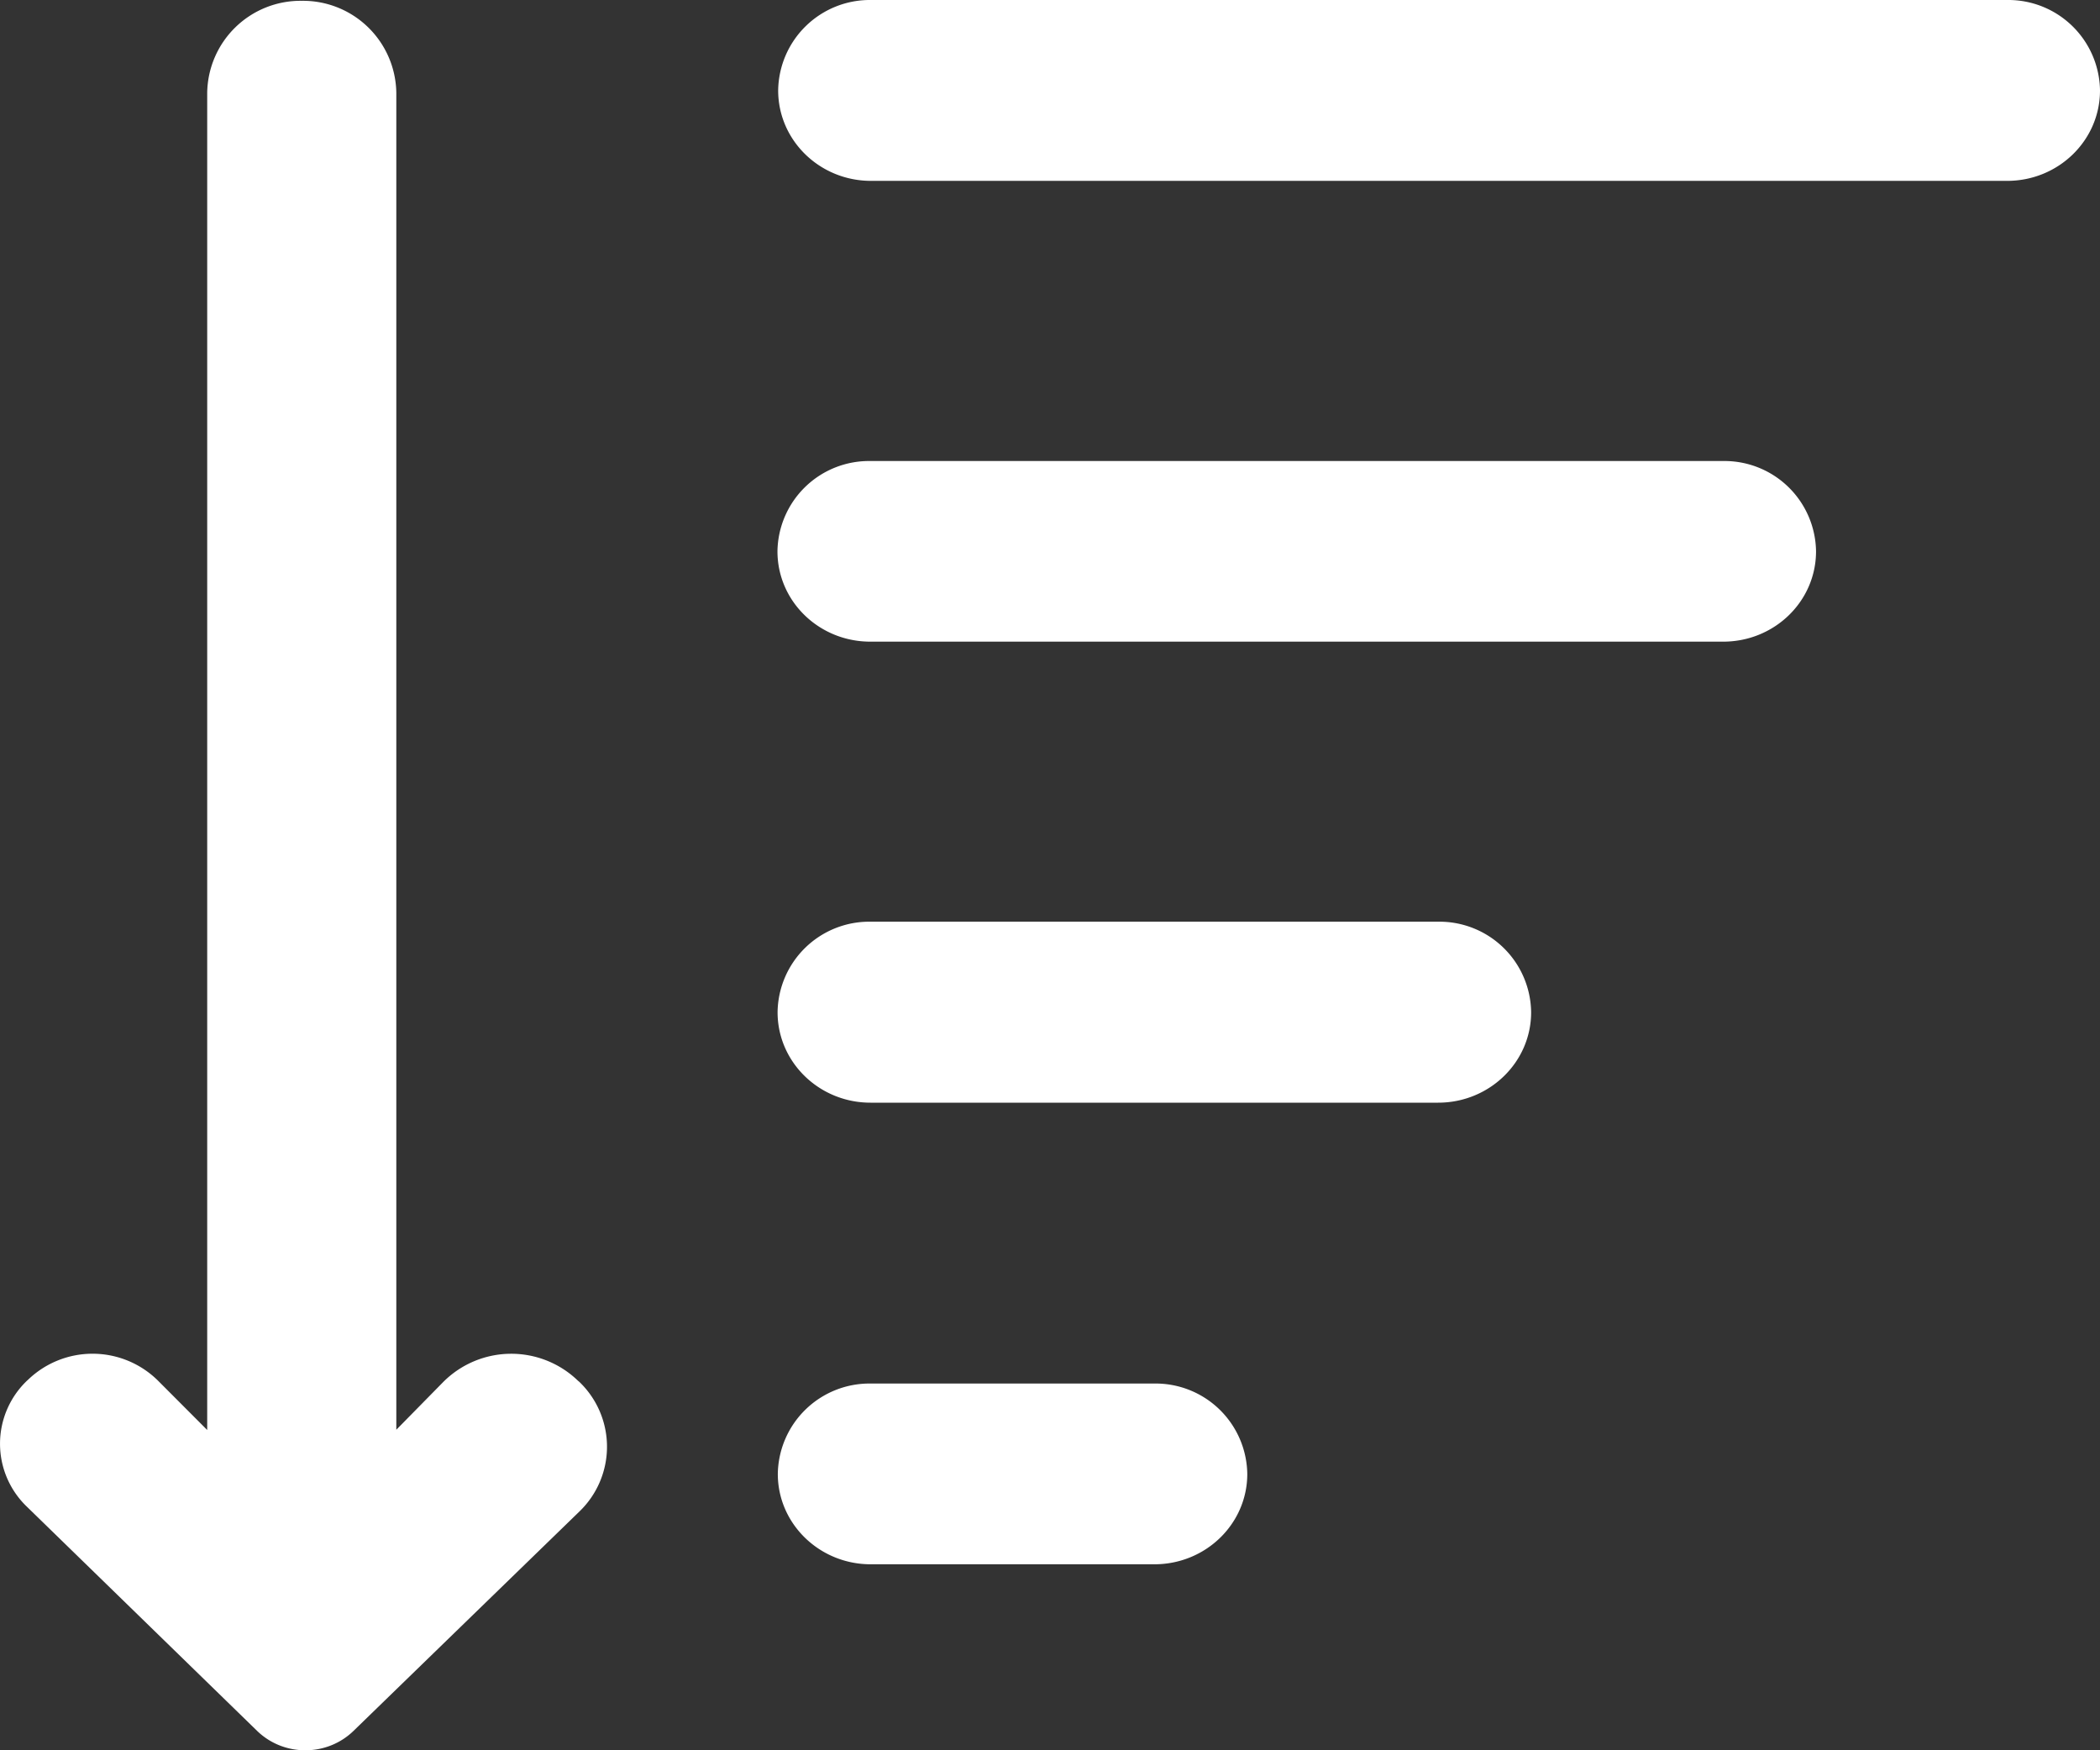 <svg width="18" height="15" viewBox="0 0 18 15" xmlns="http://www.w3.org/2000/svg">
    <rect x="0" y="0" width="18" height="15" fill="#333333" stroke="none"/>
    <path d="M7.463 11.857a.786.786 0 0 0-.796.775c0 .427.357.774.796.774h2.432c.44 0 .796-.347.796-.774a.786.786 0 0 0-.796-.775H7.463zm-.002-3.958a.786.786 0 0 0-.796.776c0 .428.357.775.796.775h4.866c.44 0 .797-.347.797-.775a.786.786 0 0 0-.797-.776H7.461zM7.46 3.951a.785.785 0 0 0-.796.774c0 .428.356.774.796.774h7.31c.44 0 .796-.346.796-.774a.785.785 0 0 0-.796-.774H7.46zM7.466 0a.786.786 0 0 0-.796.775c0 .428.356.775.796.775h9.738c.44 0 .796-.347.796-.775A.786.786 0 0 0 17.204 0H7.466zM3.8 11.843l-.403.41V.797a.8.8 0 0 0-.811-.79.8.8 0 0 0-.81.79v11.458l-.421-.422a.797.797 0 0 0-1.113-.01l-.012.011a.747.747 0 0 0 0 1.078l1.972 1.92c.229.224.6.224.829.001l1.934-1.878a.77.77 0 0 0 0-1.113l-.012-.01a.823.823 0 0 0-1.153.011z" fill="#FFF" fill-rule="evenodd"/>
</svg>
